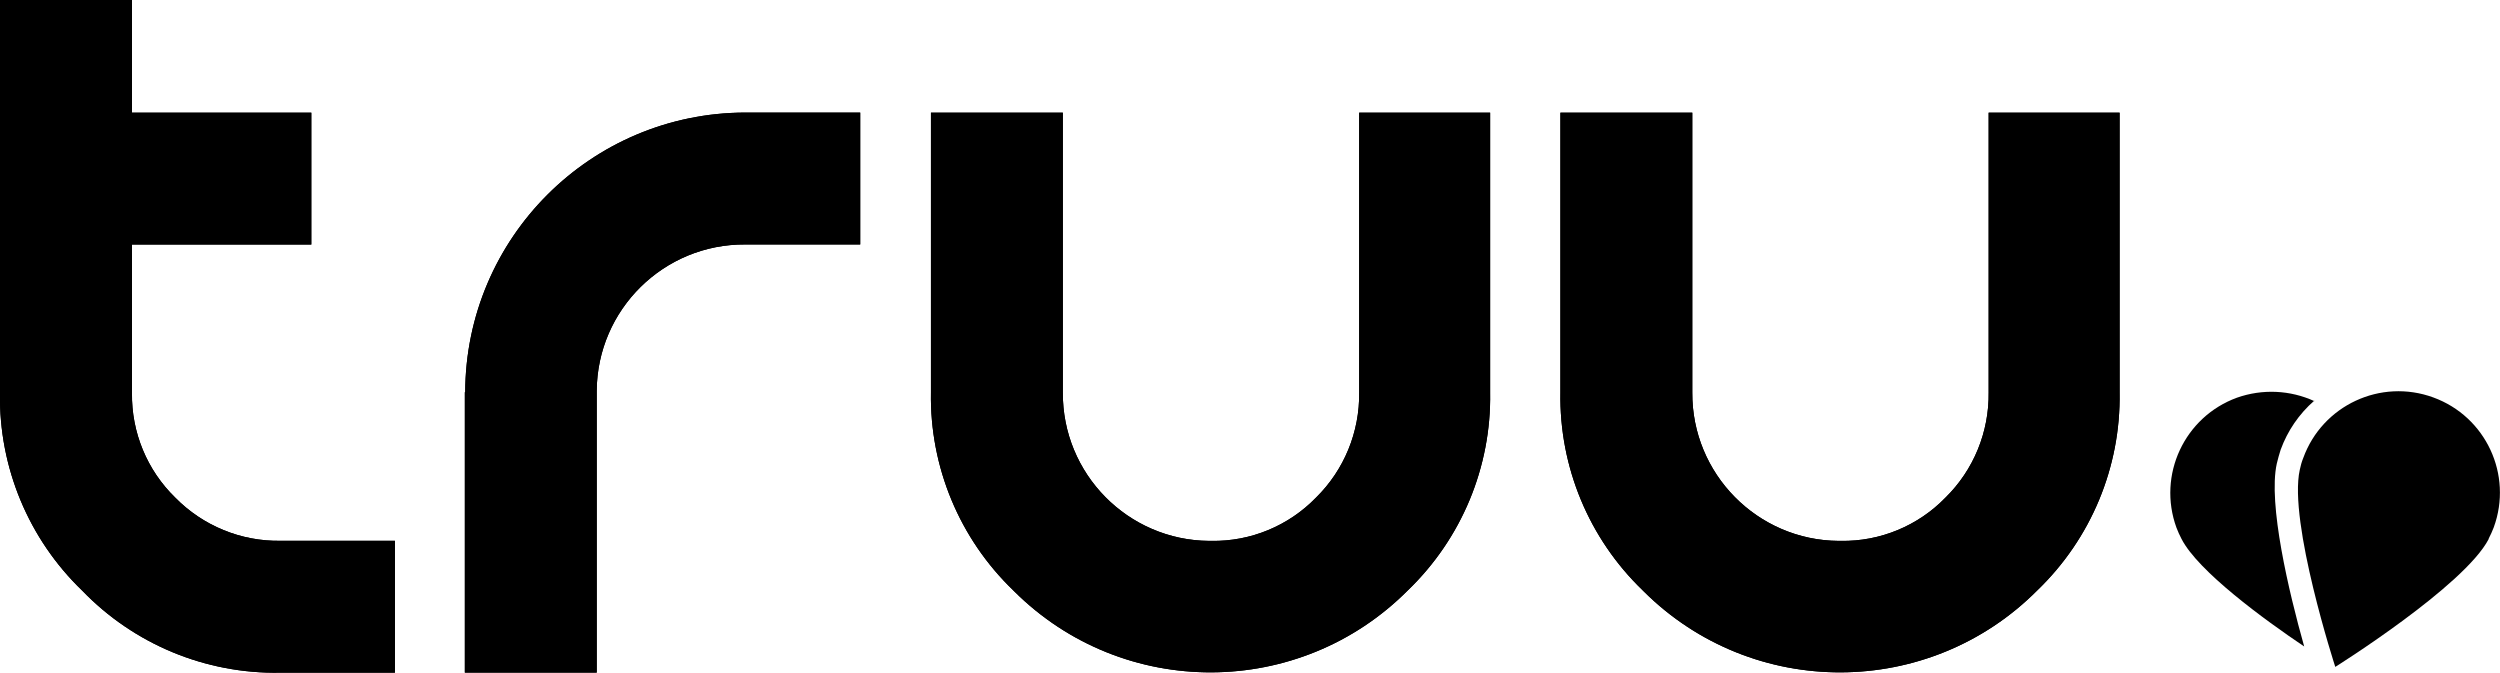 <?xml version="1.0" encoding="UTF-8"?> <svg xmlns="http://www.w3.org/2000/svg" id="Ebene_1" version="1.1" viewBox="0 0 271.82 73.15"><defs> .st0 { fill: #1d1d1b; } </defs><g id="Ebene_2"><g id="Gruppe_69-2"><path id="Pfad_15" class="st0" d="M251.65,43.62c-2.65-1.22-5.68-1.35-8.43-.38-5.72,2.09-8.66,8.41-6.58,14.13.16.42.34.82.55,1.22,1.8,3.52,8.97,8.76,13.34,11.7-1.68-5.96-3.94-15.52-2.98-19.88.13-.5.25-1.01.42-1.51.75-2.06,2-3.89,3.65-5.33l.04.05h0Z"></path><path id="Pfad_16" class="st0" d="M270.6,58.59c-2.64,5.12-16.69,13.92-16.69,13.92,0,0-5.12-15.77-3.86-21.43.09-.44.21-.87.38-1.29,2.08-5.72,8.41-8.67,14.13-6.58,5.72,2.08,8.67,8.41,6.58,14.13-.16.42-.34.82-.55,1.22v.03h.01Z"></path><path id="Pfad_17" class="st0" d="M50.58,42.65c.05-16.79,13.66-30.38,30.45-30.41h12.5v14.34h-12.5c-8.86-.06-16.09,7.07-16.15,15.92v30.63h-14.34v-30.49h.04Z"></path><path id="Pfad_18" class="st0" d="M147.68,12.25h14.34v30.41c.14,8.1-3.1,15.89-8.93,21.51-11.79,11.86-30.96,11.92-42.81.13l-.13-.13c-5.83-5.62-9.07-13.41-8.93-21.51V12.25h14.34v30.41c-.06,8.86,7.07,16.09,15.92,16.15h.23c4.27.07,8.39-1.63,11.37-4.7,3.07-3.01,4.76-7.15,4.7-11.45V12.25h-.1Z"></path><path id="Pfad_19" class="st0" d="M216.12,12.25h14.34v30.41c.14,8.1-3.1,15.89-8.93,21.51-11.79,11.86-30.96,11.92-42.81.13-.04-.04-.09-.09-.13-.13-5.83-5.62-9.07-13.41-8.93-21.51V12.25h14.34v30.41c-.06,8.86,7.07,16.09,15.92,16.15h.23c4.27.07,8.39-1.63,11.37-4.7,3.07-3.01,4.76-7.15,4.7-11.45V12.25h-.1Z"></path><path id="Pfad_20" class="st0" d="M30.5,58.8c-4.3.07-8.44-1.63-11.45-4.7-3.06-2.98-4.76-7.09-4.7-11.36v-16.15h19.5v-14.34H14.35V0H0v42.74c-.13,8.09,3.11,15.86,8.93,21.47,5.62,5.83,13.41,9.07,21.51,8.93h12.5v-14.34h-12.45,0Z"></path><path id="Pfad_21" class="st0" d="M50.58,42.65c.05-16.79,13.66-30.38,30.45-30.41h12.5v14.34h-12.5c-8.86-.06-16.09,7.07-16.15,15.92v30.63h-14.34v-30.49h.04Z"></path><path id="Pfad_22" class="st0" d="M147.68,12.25h14.34v30.41c.14,8.1-3.1,15.89-8.93,21.51-11.79,11.86-30.96,11.92-42.81.13l-.13-.13c-5.83-5.62-9.07-13.41-8.93-21.51V12.25h14.34v30.41c-.06,8.86,7.07,16.09,15.92,16.15h.23c4.27.07,8.39-1.63,11.37-4.7,3.07-3.01,4.76-7.15,4.7-11.45V12.25h-.1Z"></path><path id="Pfad_23" class="st0" d="M216.12,12.25h14.34v30.41c.14,8.1-3.1,15.89-8.93,21.51-11.79,11.86-30.96,11.92-42.81.13-.04-.04-.09-.09-.13-.13-5.83-5.62-9.07-13.41-8.93-21.51V12.25h14.34v30.41c-.06,8.86,7.07,16.09,15.92,16.15h.23c4.27.07,8.39-1.63,11.37-4.7,3.07-3.01,4.76-7.15,4.7-11.45V12.25h-.1Z"></path><path id="Pfad_24" class="st0" d="M30.5,58.8c-4.3.07-8.44-1.63-11.45-4.7-3.06-2.98-4.76-7.09-4.7-11.36v-16.15h19.5v-14.34H14.35V0H0v42.74c-.13,8.09,3.11,15.86,8.93,21.47,5.62,5.83,13.41,9.07,21.51,8.93h12.5v-14.34h-12.45,0Z"></path></g></g></svg> 